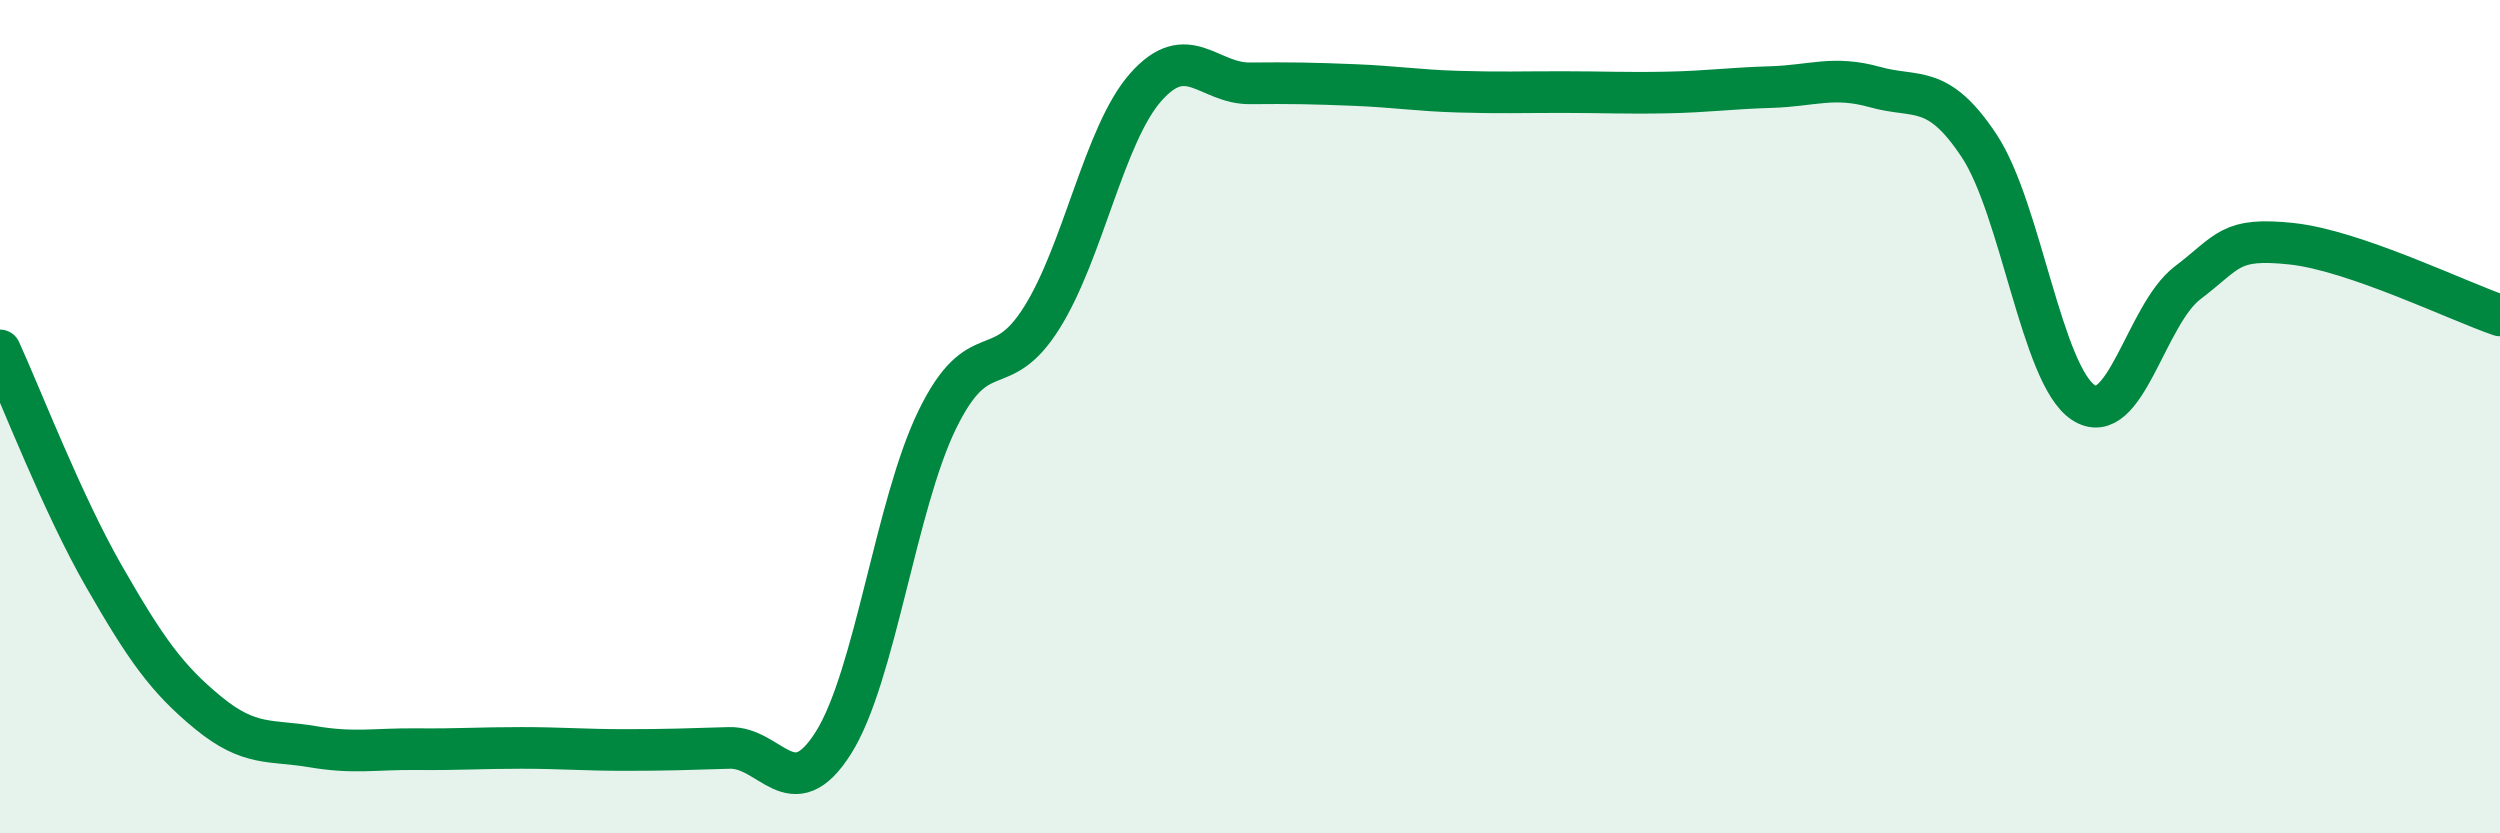 
    <svg width="60" height="20" viewBox="0 0 60 20" xmlns="http://www.w3.org/2000/svg">
      <path
        d="M 0,8.41 C 0.5,9.5 1.5,12.1 2.5,13.84 C 3.5,15.58 4,16.29 5,17.11 C 6,17.93 6.5,17.75 7.5,17.92 C 8.5,18.09 9,17.97 10,17.98 C 11,17.99 11.5,17.95 12.5,17.95 C 13.5,17.95 14,18 15,18 C 16,18 16.5,17.98 17.5,17.95 C 18.5,17.92 19,19.41 20,17.83 C 21,16.25 21.5,12.1 22.5,10.06 C 23.5,8.02 24,9.22 25,7.63 C 26,6.04 26.5,3.22 27.5,2.09 C 28.5,0.96 29,2.01 30,2 C 31,1.99 31.5,2 32.5,2.04 C 33.5,2.08 34,2.17 35,2.2 C 36,2.23 36.5,2.21 37.5,2.21 C 38.5,2.21 39,2.24 40,2.22 C 41,2.2 41.5,2.12 42.5,2.09 C 43.5,2.06 44,1.81 45,2.09 C 46,2.37 46.5,1.99 47.5,3.5 C 48.5,5.01 49,9 50,9.66 C 51,10.32 51.5,7.55 52.5,6.79 C 53.5,6.03 53.5,5.69 55,5.85 C 56.5,6.01 59,7.23 60,7.57L60 20L0 20Z"
        fill="#008740"
        opacity="0.1"
        stroke-linecap="round"
        stroke-linejoin="round"
      />
      <path
        d="M 0,8.41 C 0.5,9.5 1.5,12.1 2.5,13.84 C 3.5,15.58 4,16.29 5,17.11 C 6,17.93 6.5,17.75 7.5,17.92 C 8.5,18.09 9,17.97 10,17.98 C 11,17.99 11.5,17.95 12.5,17.95 C 13.5,17.95 14,18 15,18 C 16,18 16.5,17.98 17.5,17.95 C 18.5,17.92 19,19.41 20,17.83 C 21,16.25 21.5,12.1 22.5,10.06 C 23.5,8.02 24,9.22 25,7.63 C 26,6.04 26.5,3.22 27.5,2.09 C 28.5,0.96 29,2.01 30,2 C 31,1.99 31.5,2 32.5,2.04 C 33.5,2.08 34,2.17 35,2.2 C 36,2.23 36.5,2.21 37.5,2.21 C 38.5,2.21 39,2.24 40,2.22 C 41,2.2 41.5,2.12 42.5,2.09 C 43.5,2.06 44,1.81 45,2.09 C 46,2.37 46.5,1.99 47.5,3.5 C 48.5,5.01 49,9 50,9.66 C 51,10.32 51.5,7.55 52.5,6.79 C 53.5,6.03 53.5,5.69 55,5.85 C 56.5,6.01 59,7.23 60,7.57"
        stroke="#008740"
        stroke-width="1"
        fill="none"
        stroke-linecap="round"
        stroke-linejoin="round"
      />
    </svg>
  